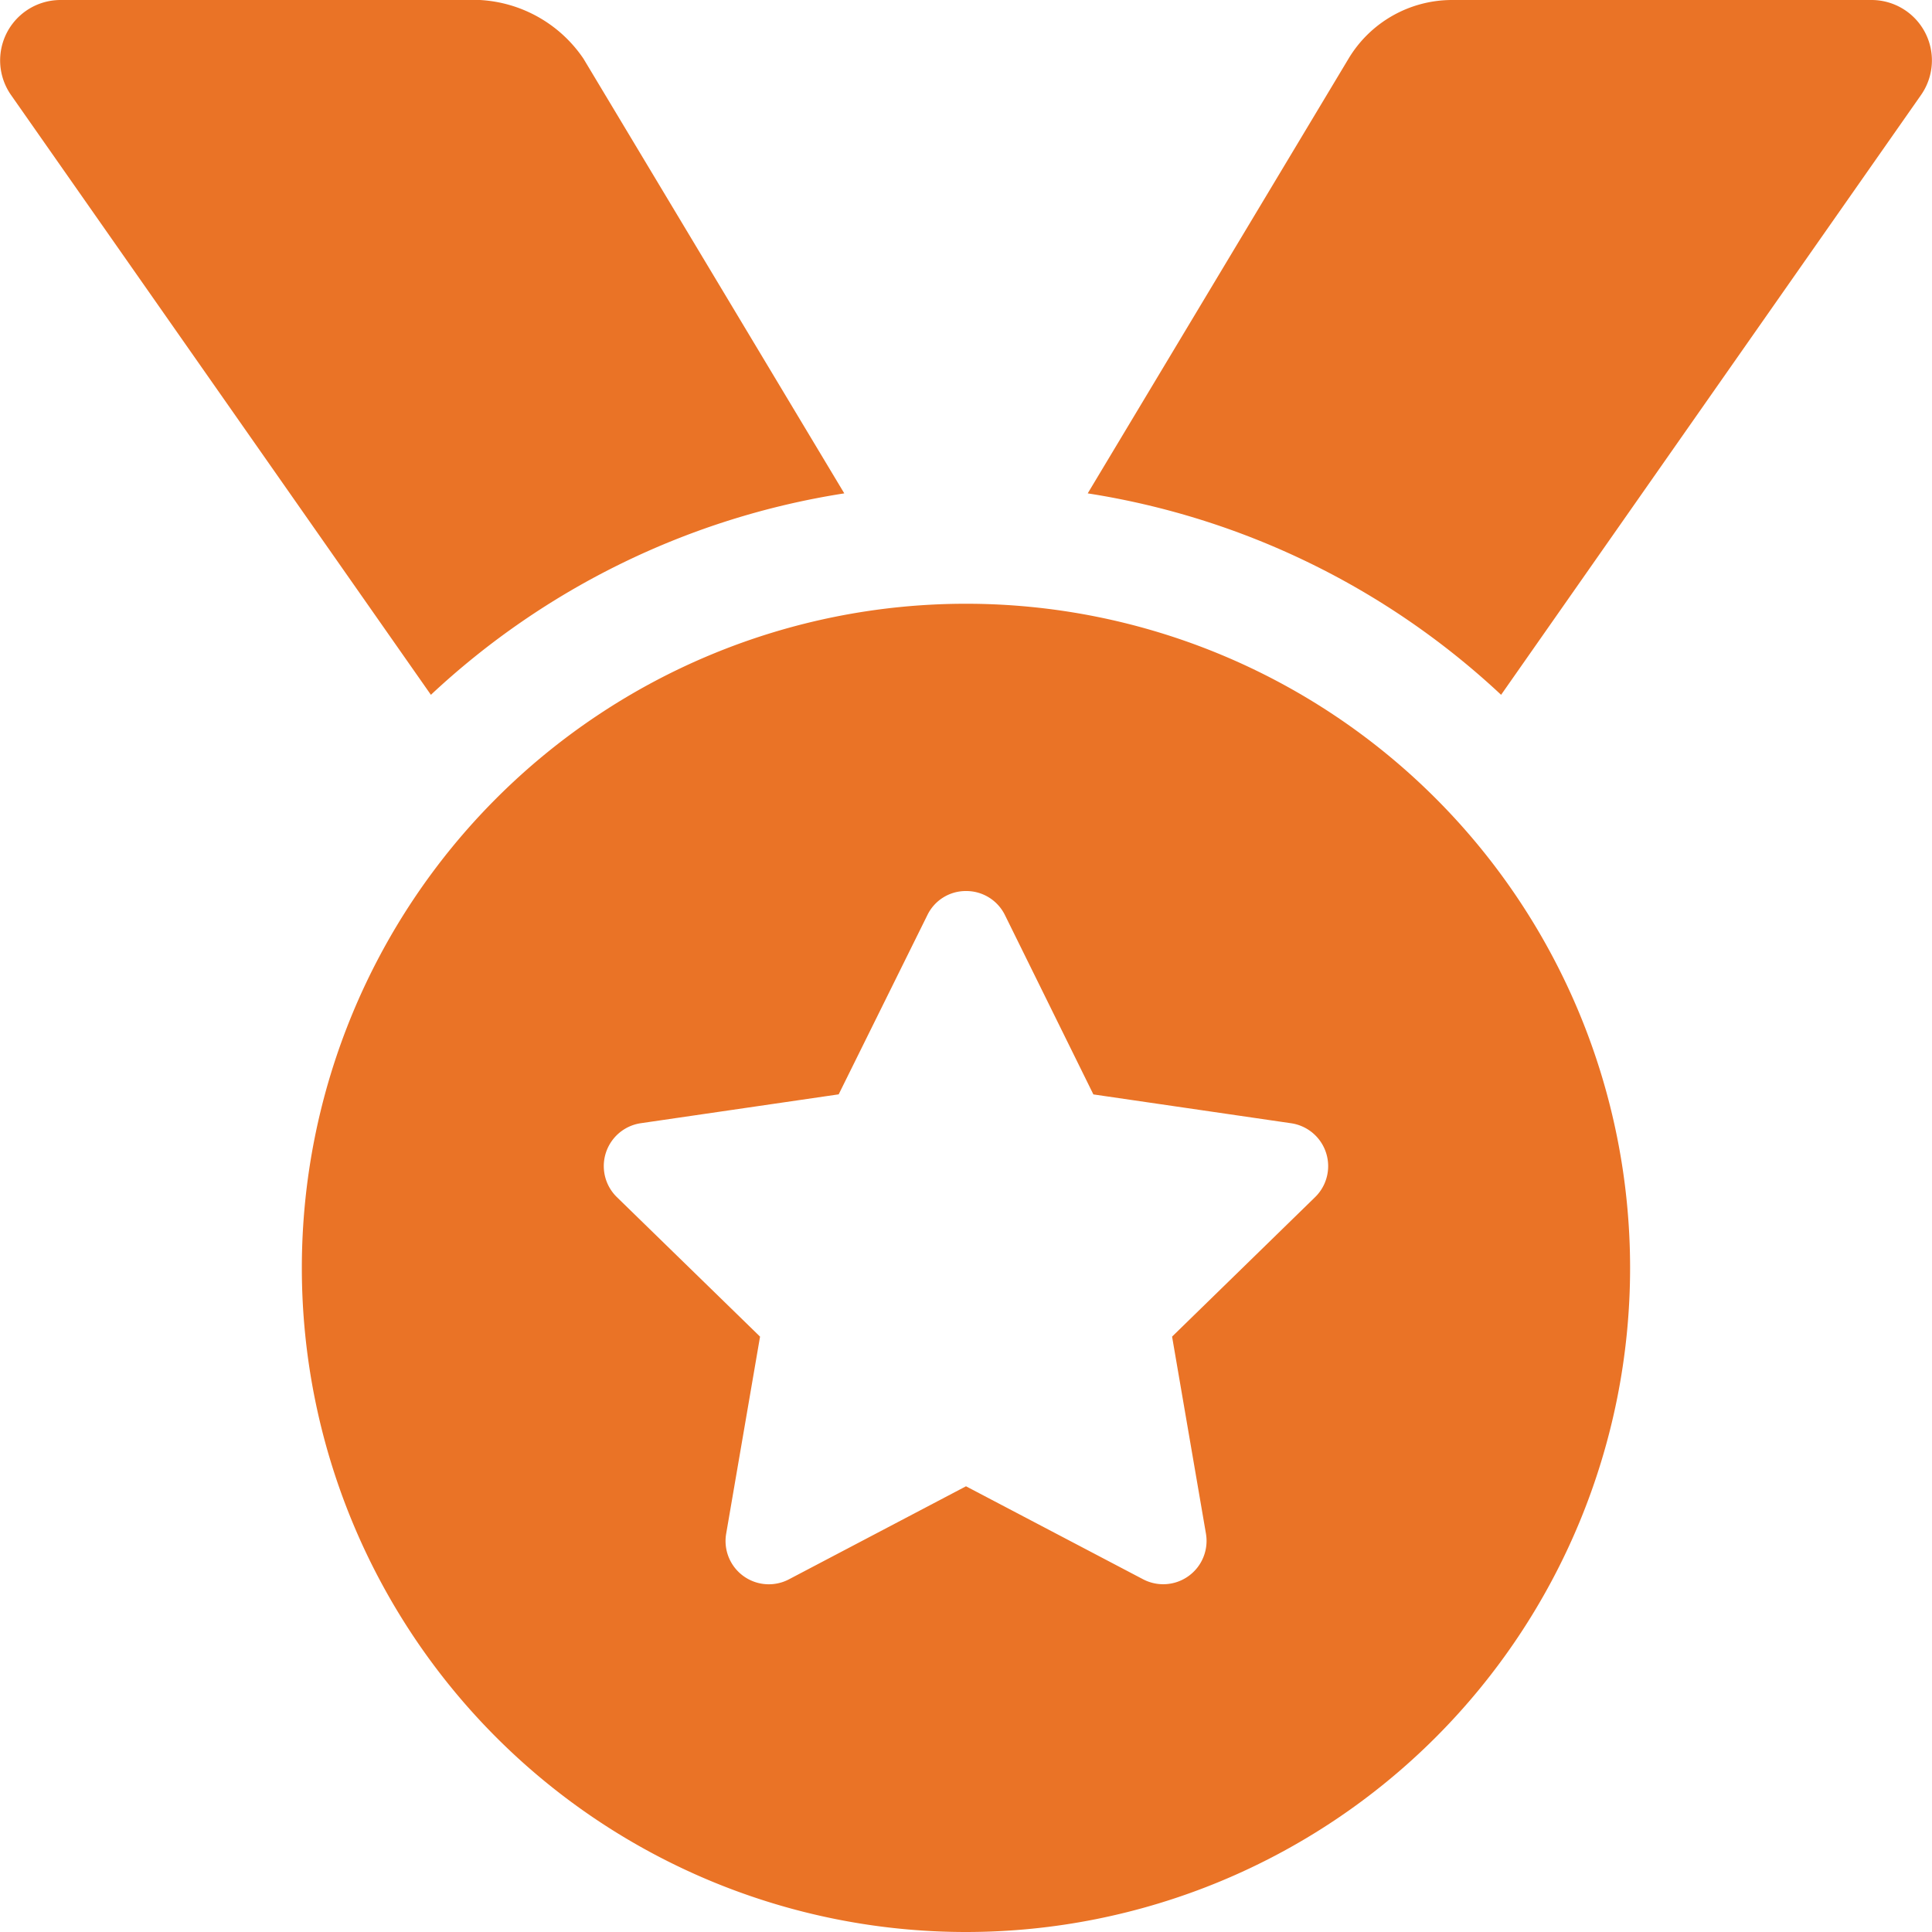 <svg xmlns="http://www.w3.org/2000/svg" width="30" height="30" viewBox="0 0 30 30"><path d="M13.11-18.589,9.06-25.339a2.079,2.079,0,0,0-1.608-.911H.939a.938.938,0,0,0-.768,1.475l6.52,9.314A12.126,12.126,0,0,1,13.11-18.589Zm15.95-7.661H22.548a1.875,1.875,0,0,0-1.608.911L16.89-18.589a12.13,12.13,0,0,1,6.419,3.128l6.52-9.313A.938.938,0,0,0,29.061-26.25ZM15-16.875A10.313,10.313,0,0,0,4.687-6.562,10.313,10.313,0,0,0,15,3.75,10.313,10.313,0,0,0,25.312-6.562,10.313,10.313,0,0,0,15-16.875Zm5.421,9.214L18.2-5.495l.526,3.06a.673.673,0,0,1-.976.708L15-3.171,12.252-1.727a.672.672,0,0,1-.976-.708l.526-3.06L9.579-7.661a.673.673,0,0,1,.372-1.148l3.072-.448L14.4-12.04a.662.662,0,0,1,.6-.374.668.668,0,0,1,.605.374l1.373,2.784,3.072.448A.673.673,0,0,1,20.421-7.661Z" transform="translate(0 26.25)" fill="#ea7326"/></svg>